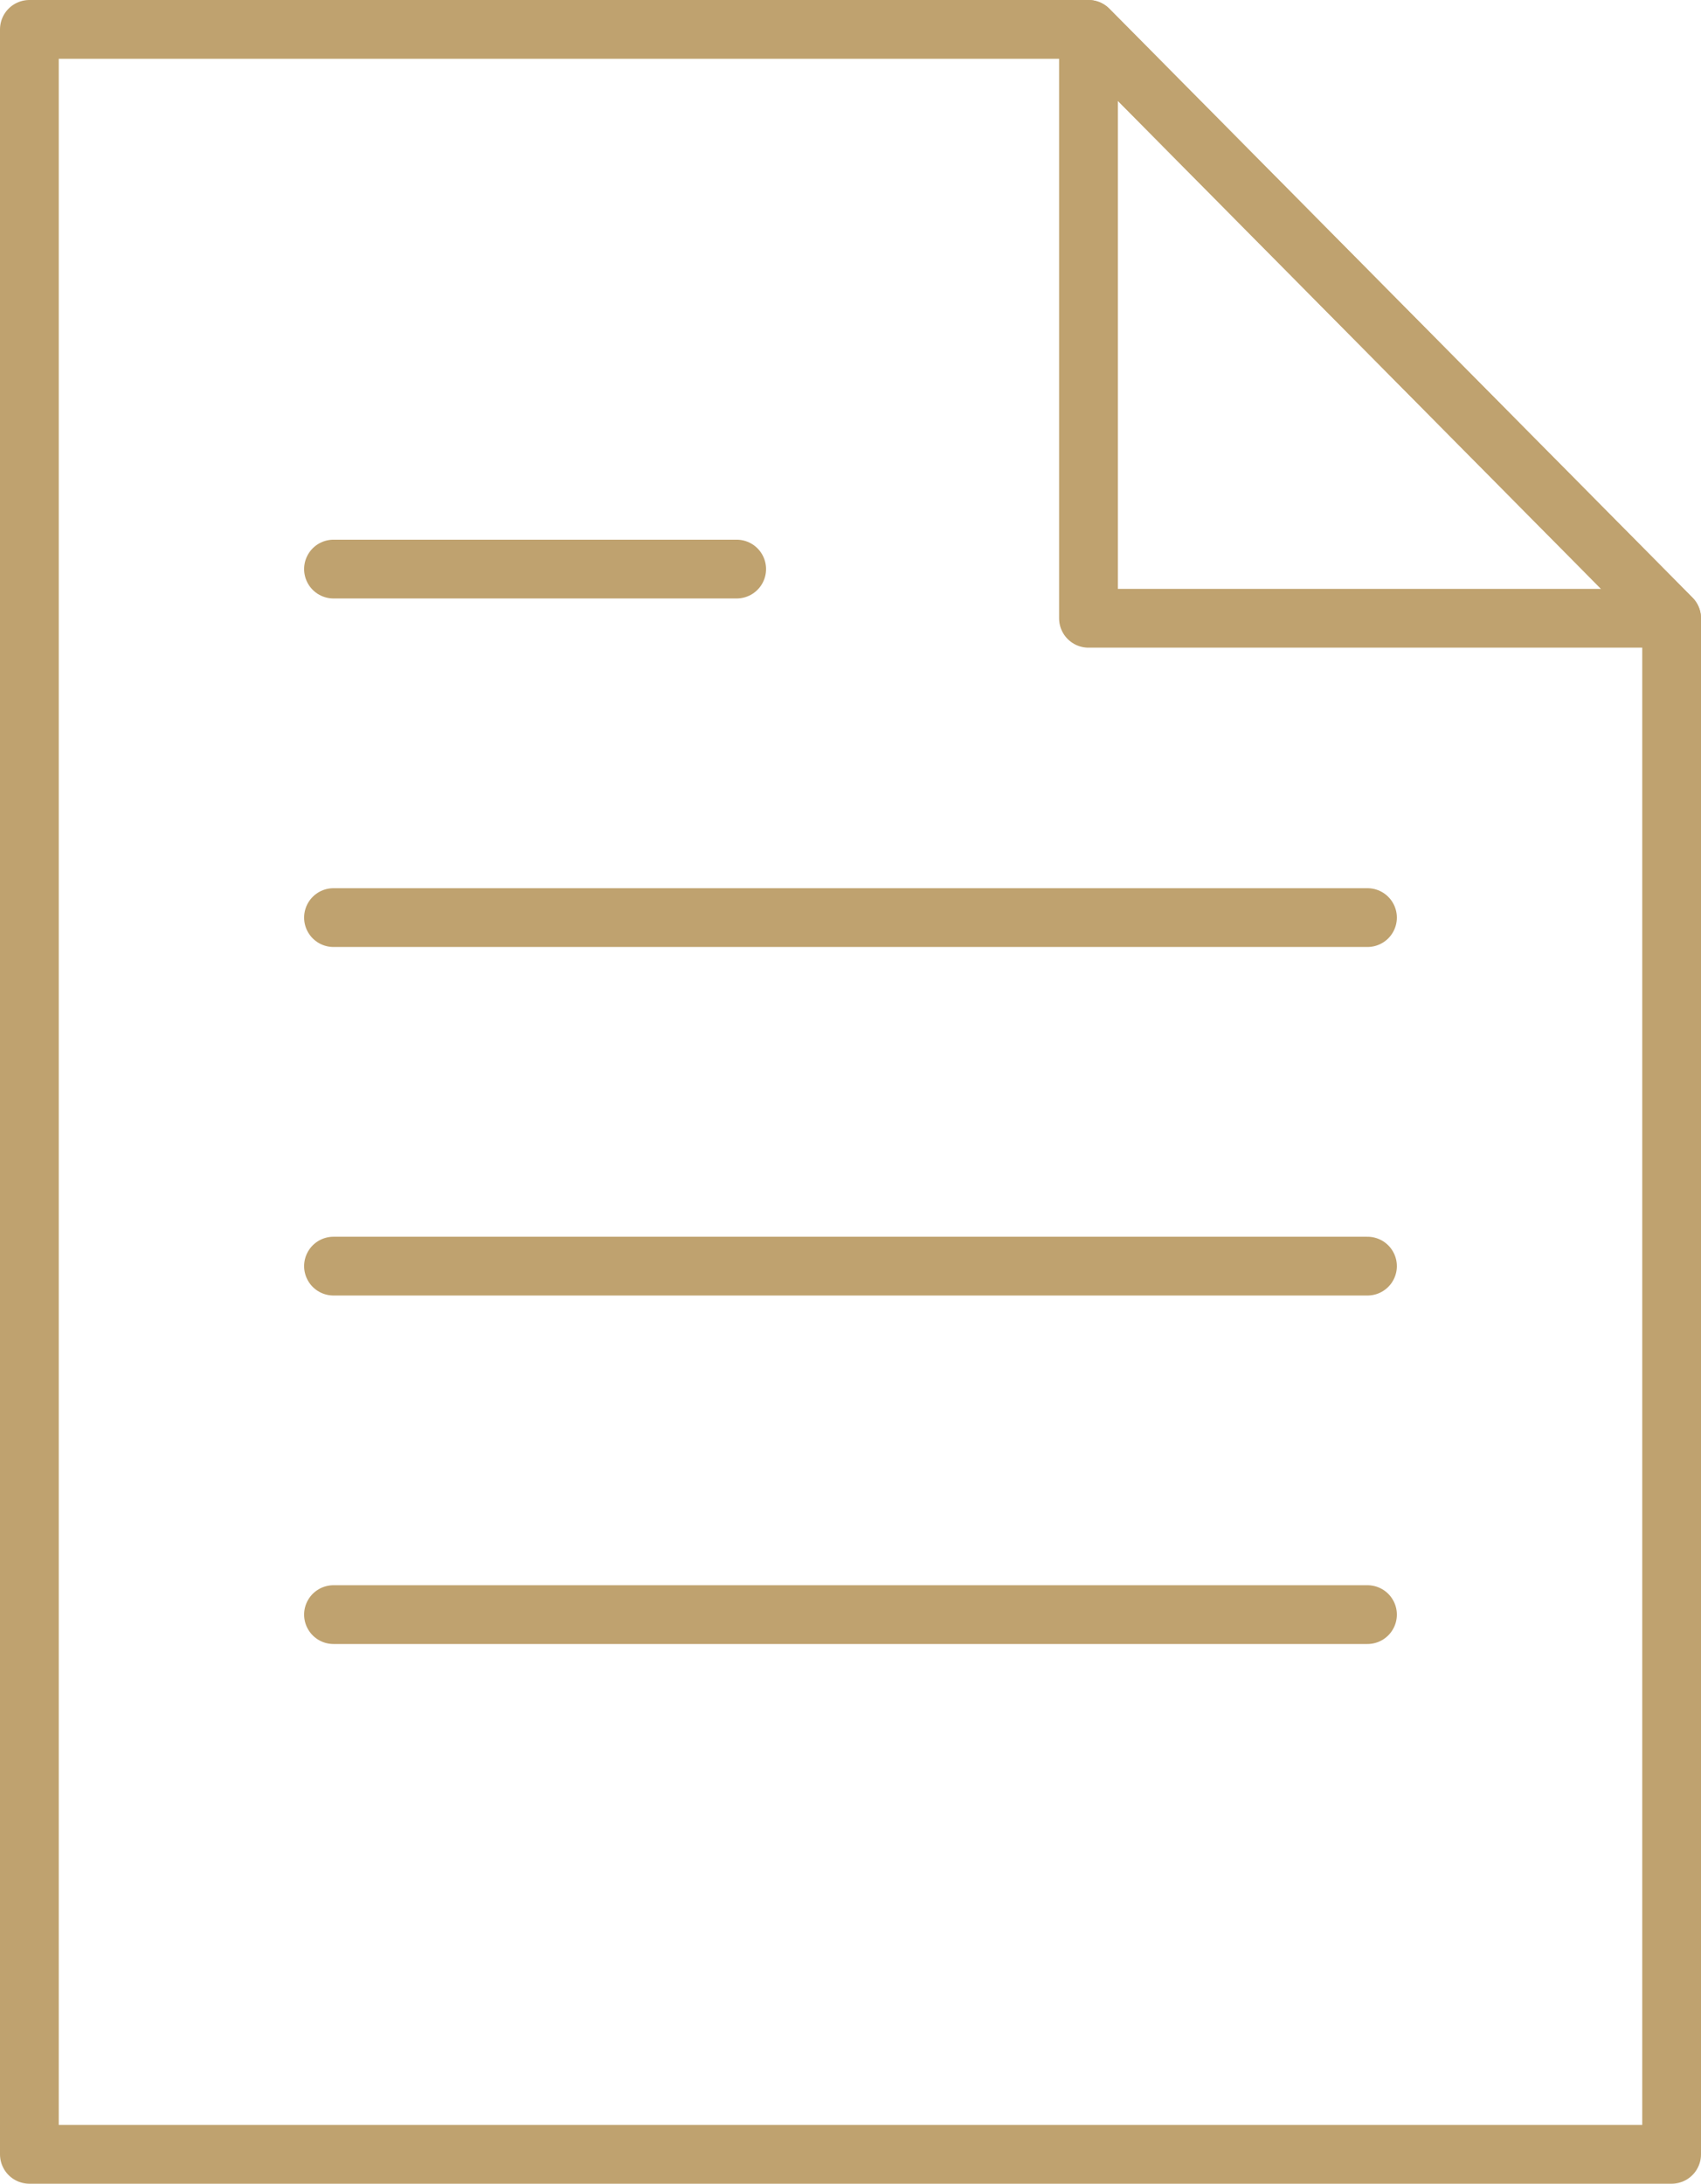 <svg xmlns="http://www.w3.org/2000/svg" width="57.89" height="74.297" viewBox="0 0 57.89 74.297">
  <g id="グループ_49" data-name="グループ 49" transform="translate(-636.101 -3794.472)">
    <line id="線_192" data-name="線 192" x2="13.721" transform="translate(647.451 3813.834)" fill="none" stroke="#bfa26f" stroke-linecap="round" stroke-linejoin="round" stroke-width="2"/>
    <line id="線_193" data-name="線 193" x2="35.189" transform="translate(647.451 3825.692)" fill="none" stroke="#bfa26f" stroke-linecap="round" stroke-linejoin="round" stroke-width="2"/>
    <line id="線_194" data-name="線 194" x2="35.189" transform="translate(647.451 3837.55)" fill="none" stroke="#bfa26f" stroke-linecap="round" stroke-linejoin="round" stroke-width="2"/>
    <line id="線_195" data-name="線 195" x2="35.189" transform="translate(647.451 3849.407)" fill="none" stroke="#bfa26f" stroke-linecap="round" stroke-linejoin="round" stroke-width="2"/>
    <path id="パス_275" data-name="パス 275" d="M57.89,75.357H2V3.059H38.044L57.89,23.1Z" transform="translate(635.101 3792.413)" fill="none" stroke="#bfa26f" stroke-linecap="round" stroke-linejoin="round" stroke-width="2"/>
    <path id="パス_276" data-name="パス 276" d="M56.127,23.095H75.973L56.127,3.06Z" transform="translate(617.018 3792.413)" fill="none" stroke="#bfa26f" stroke-linecap="round" stroke-linejoin="round" stroke-width="2"/>
  </g>
</svg>
